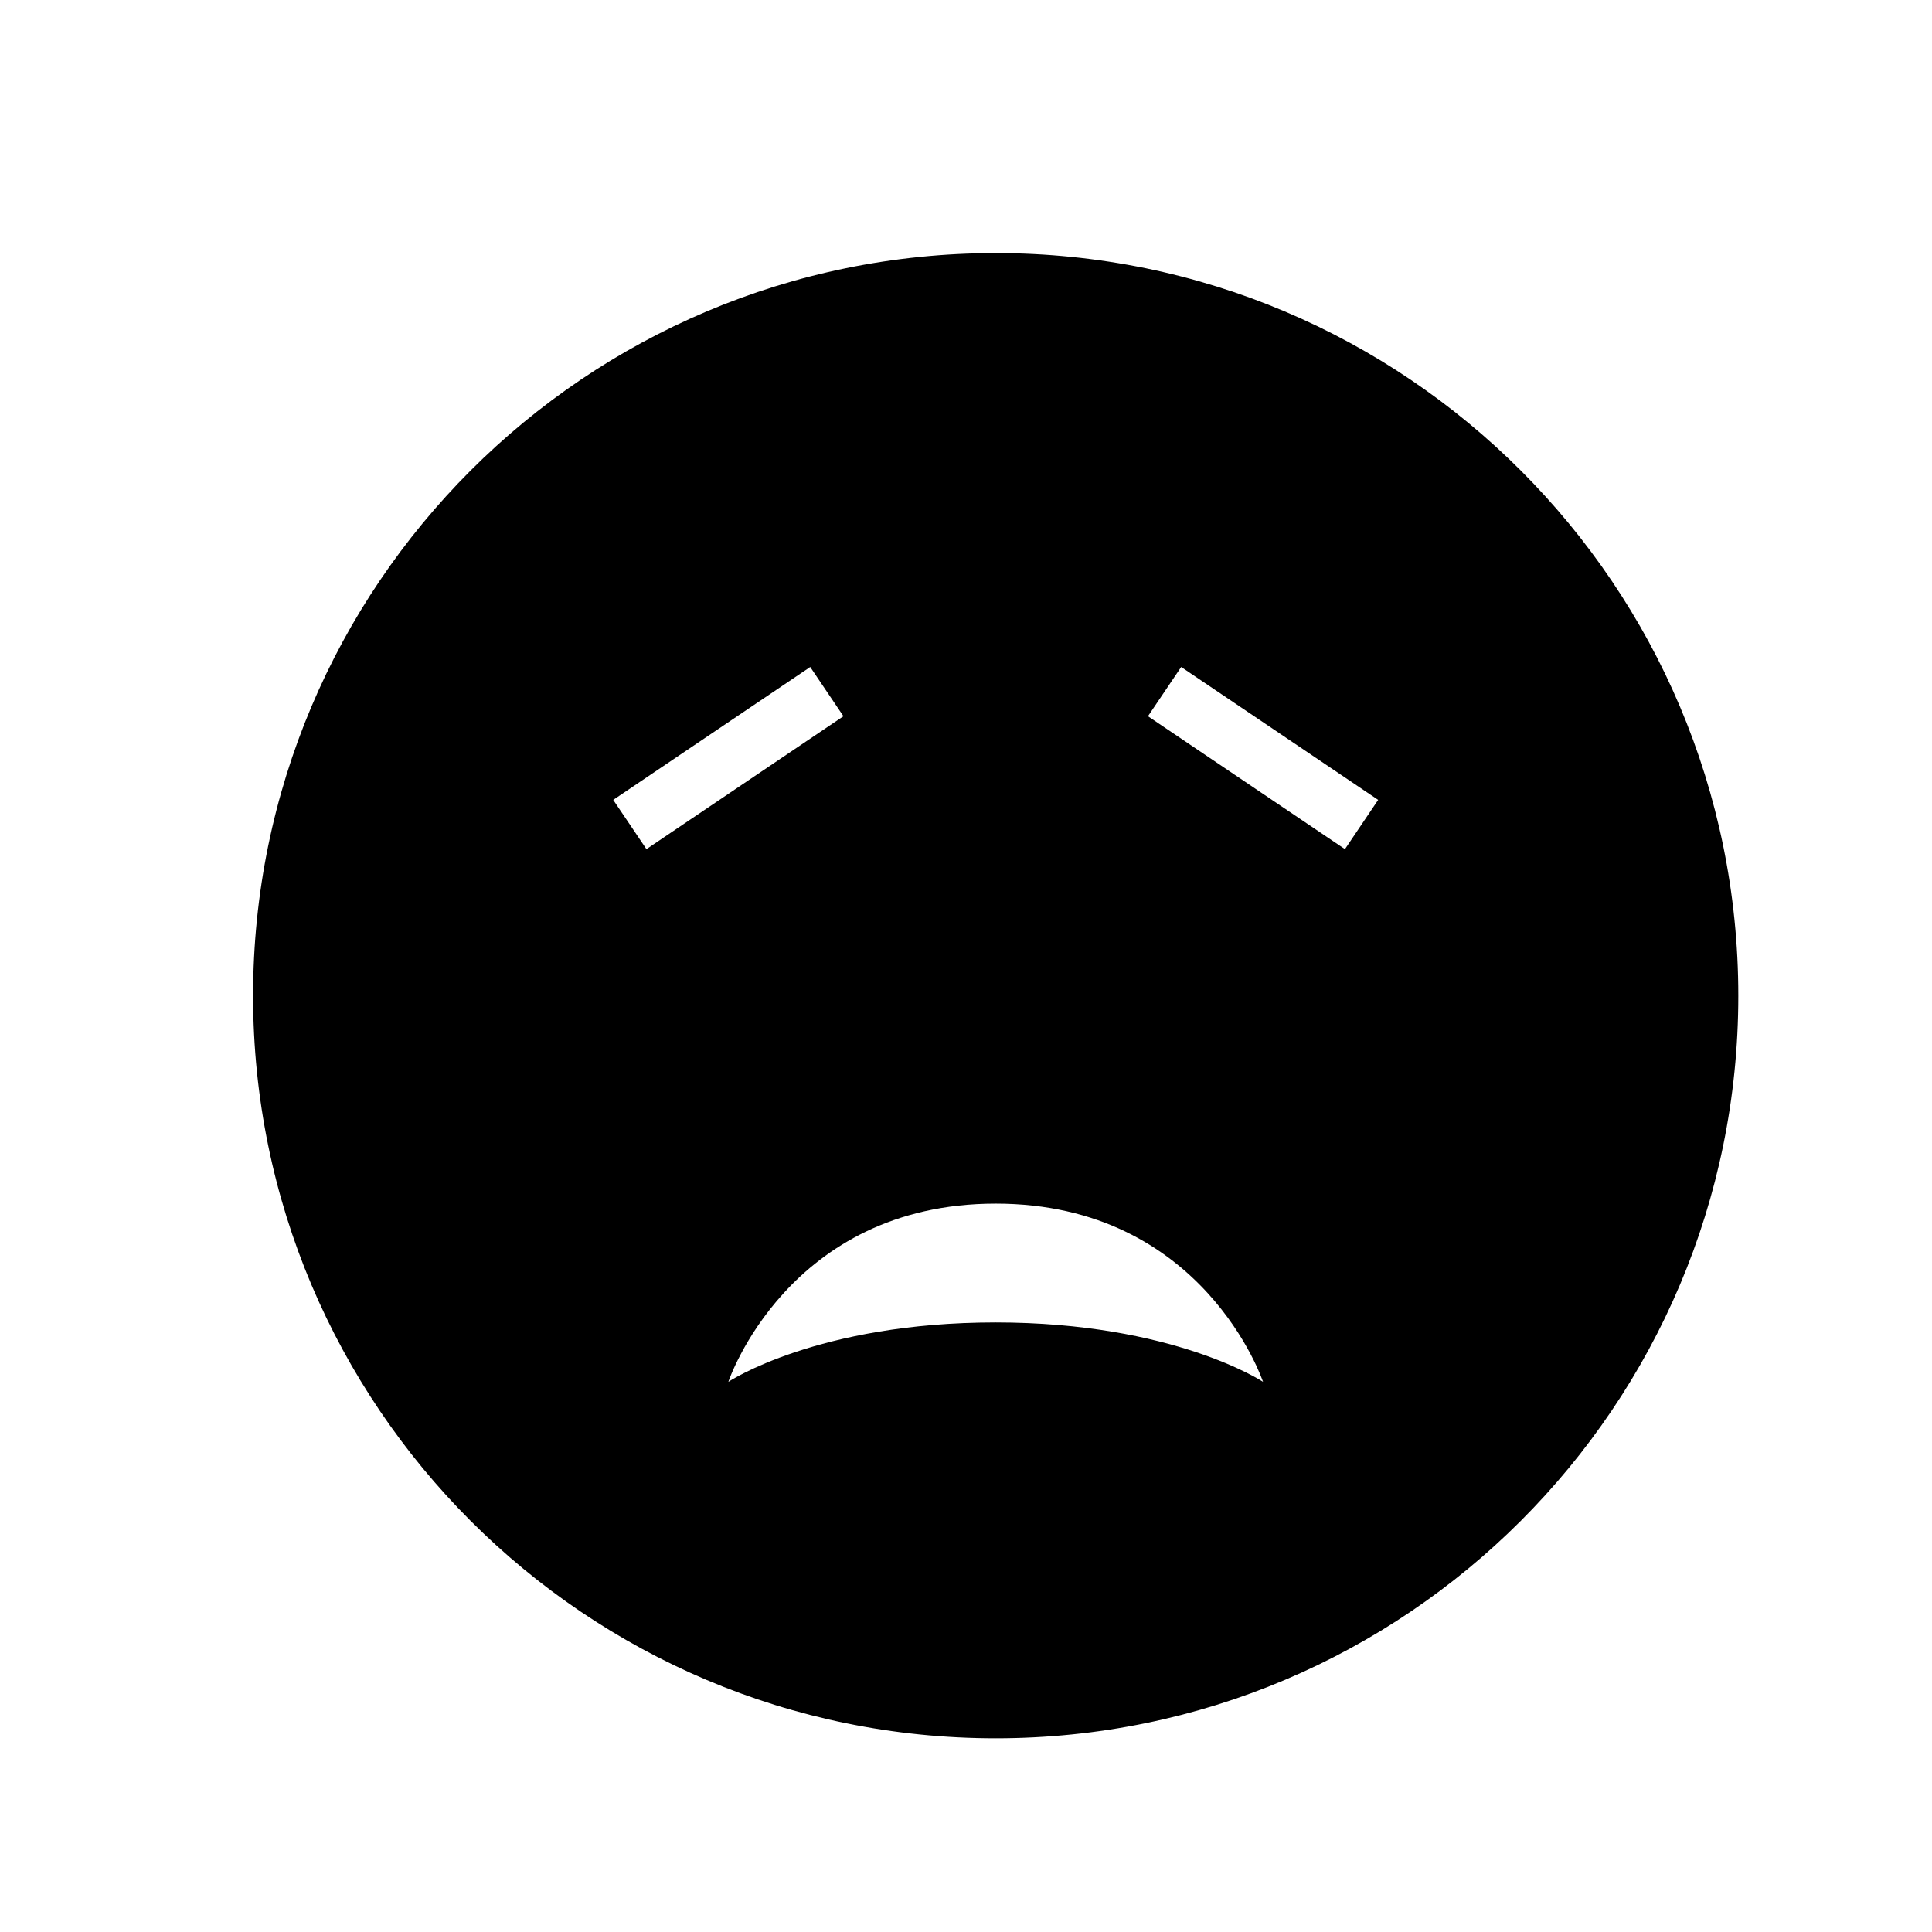 <?xml version="1.0" encoding="UTF-8"?>
<!-- Uploaded to: SVG Repo, www.svgrepo.com, Generator: SVG Repo Mixer Tools -->
<svg fill="#000000" width="800px" height="800px" version="1.1" viewBox="144 144 512 512" xmlns="http://www.w3.org/2000/svg">
 <path d="m407.87 604.67c108.7 0 196.8-88.105 196.8-196.8 0-108.7-88.105-196.8-196.8-196.8-108.7 0-196.8 88.105-196.8 196.8 0 108.7 88.105 196.8 196.8 196.8zm49.152-283.91 52.207 35.219-8.801 13.051-52.207-35.219zm-150.51 35.219 52.207-35.219 8.801 13.051-52.207 35.219zm101.31 138.48c-47.184 0-70.801 15.742-70.801 15.742s15.742-47.23 70.848-47.23c55.105 0 70.848 47.23 70.848 47.23s-23.711-15.742-70.895-15.742z"/>
</svg>